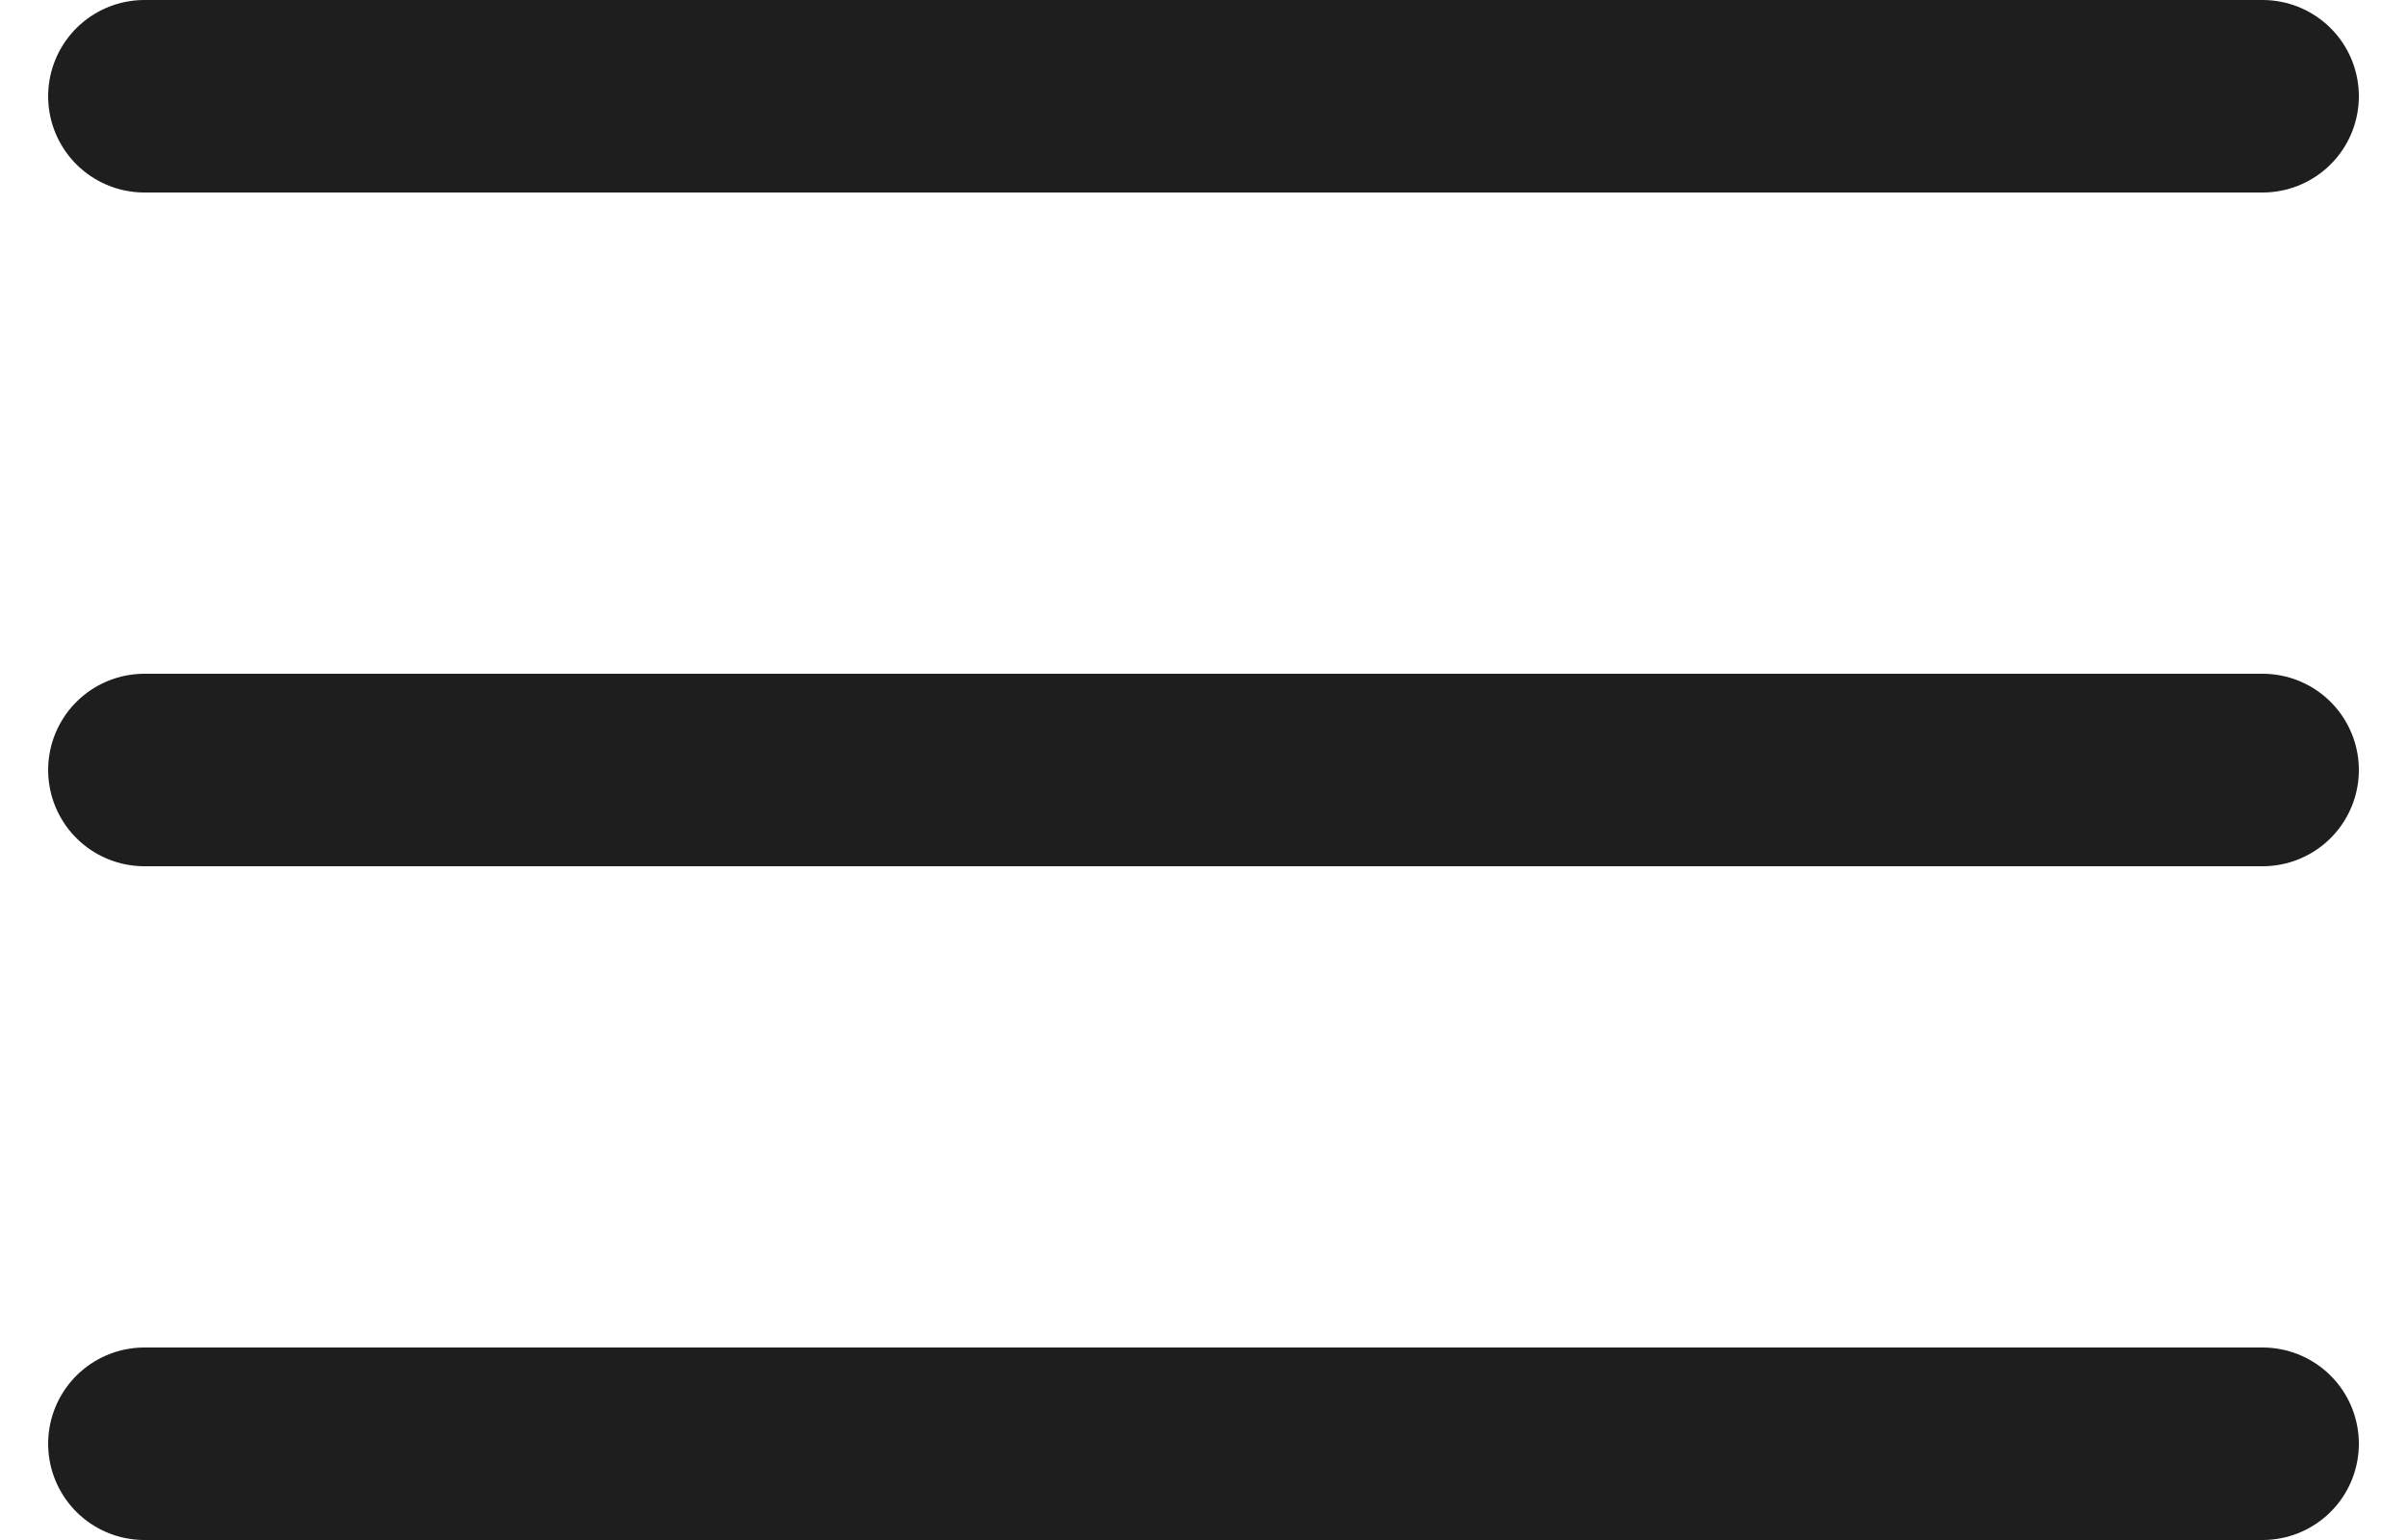 <?xml version="1.0" encoding="UTF-8"?> <svg xmlns="http://www.w3.org/2000/svg" width="25" height="16" viewBox="0 0 25 16" fill="none"> <path d="M1.5 1H23.5" stroke="#1E1E1E" stroke-width="2" stroke-linecap="round"></path> <path d="M1.5 8H23.5" stroke="#1E1E1E" stroke-width="2" stroke-linecap="round"></path> <path d="M1.5 15H23.5" stroke="#1E1E1E" stroke-width="2" stroke-linecap="round"></path> </svg> 